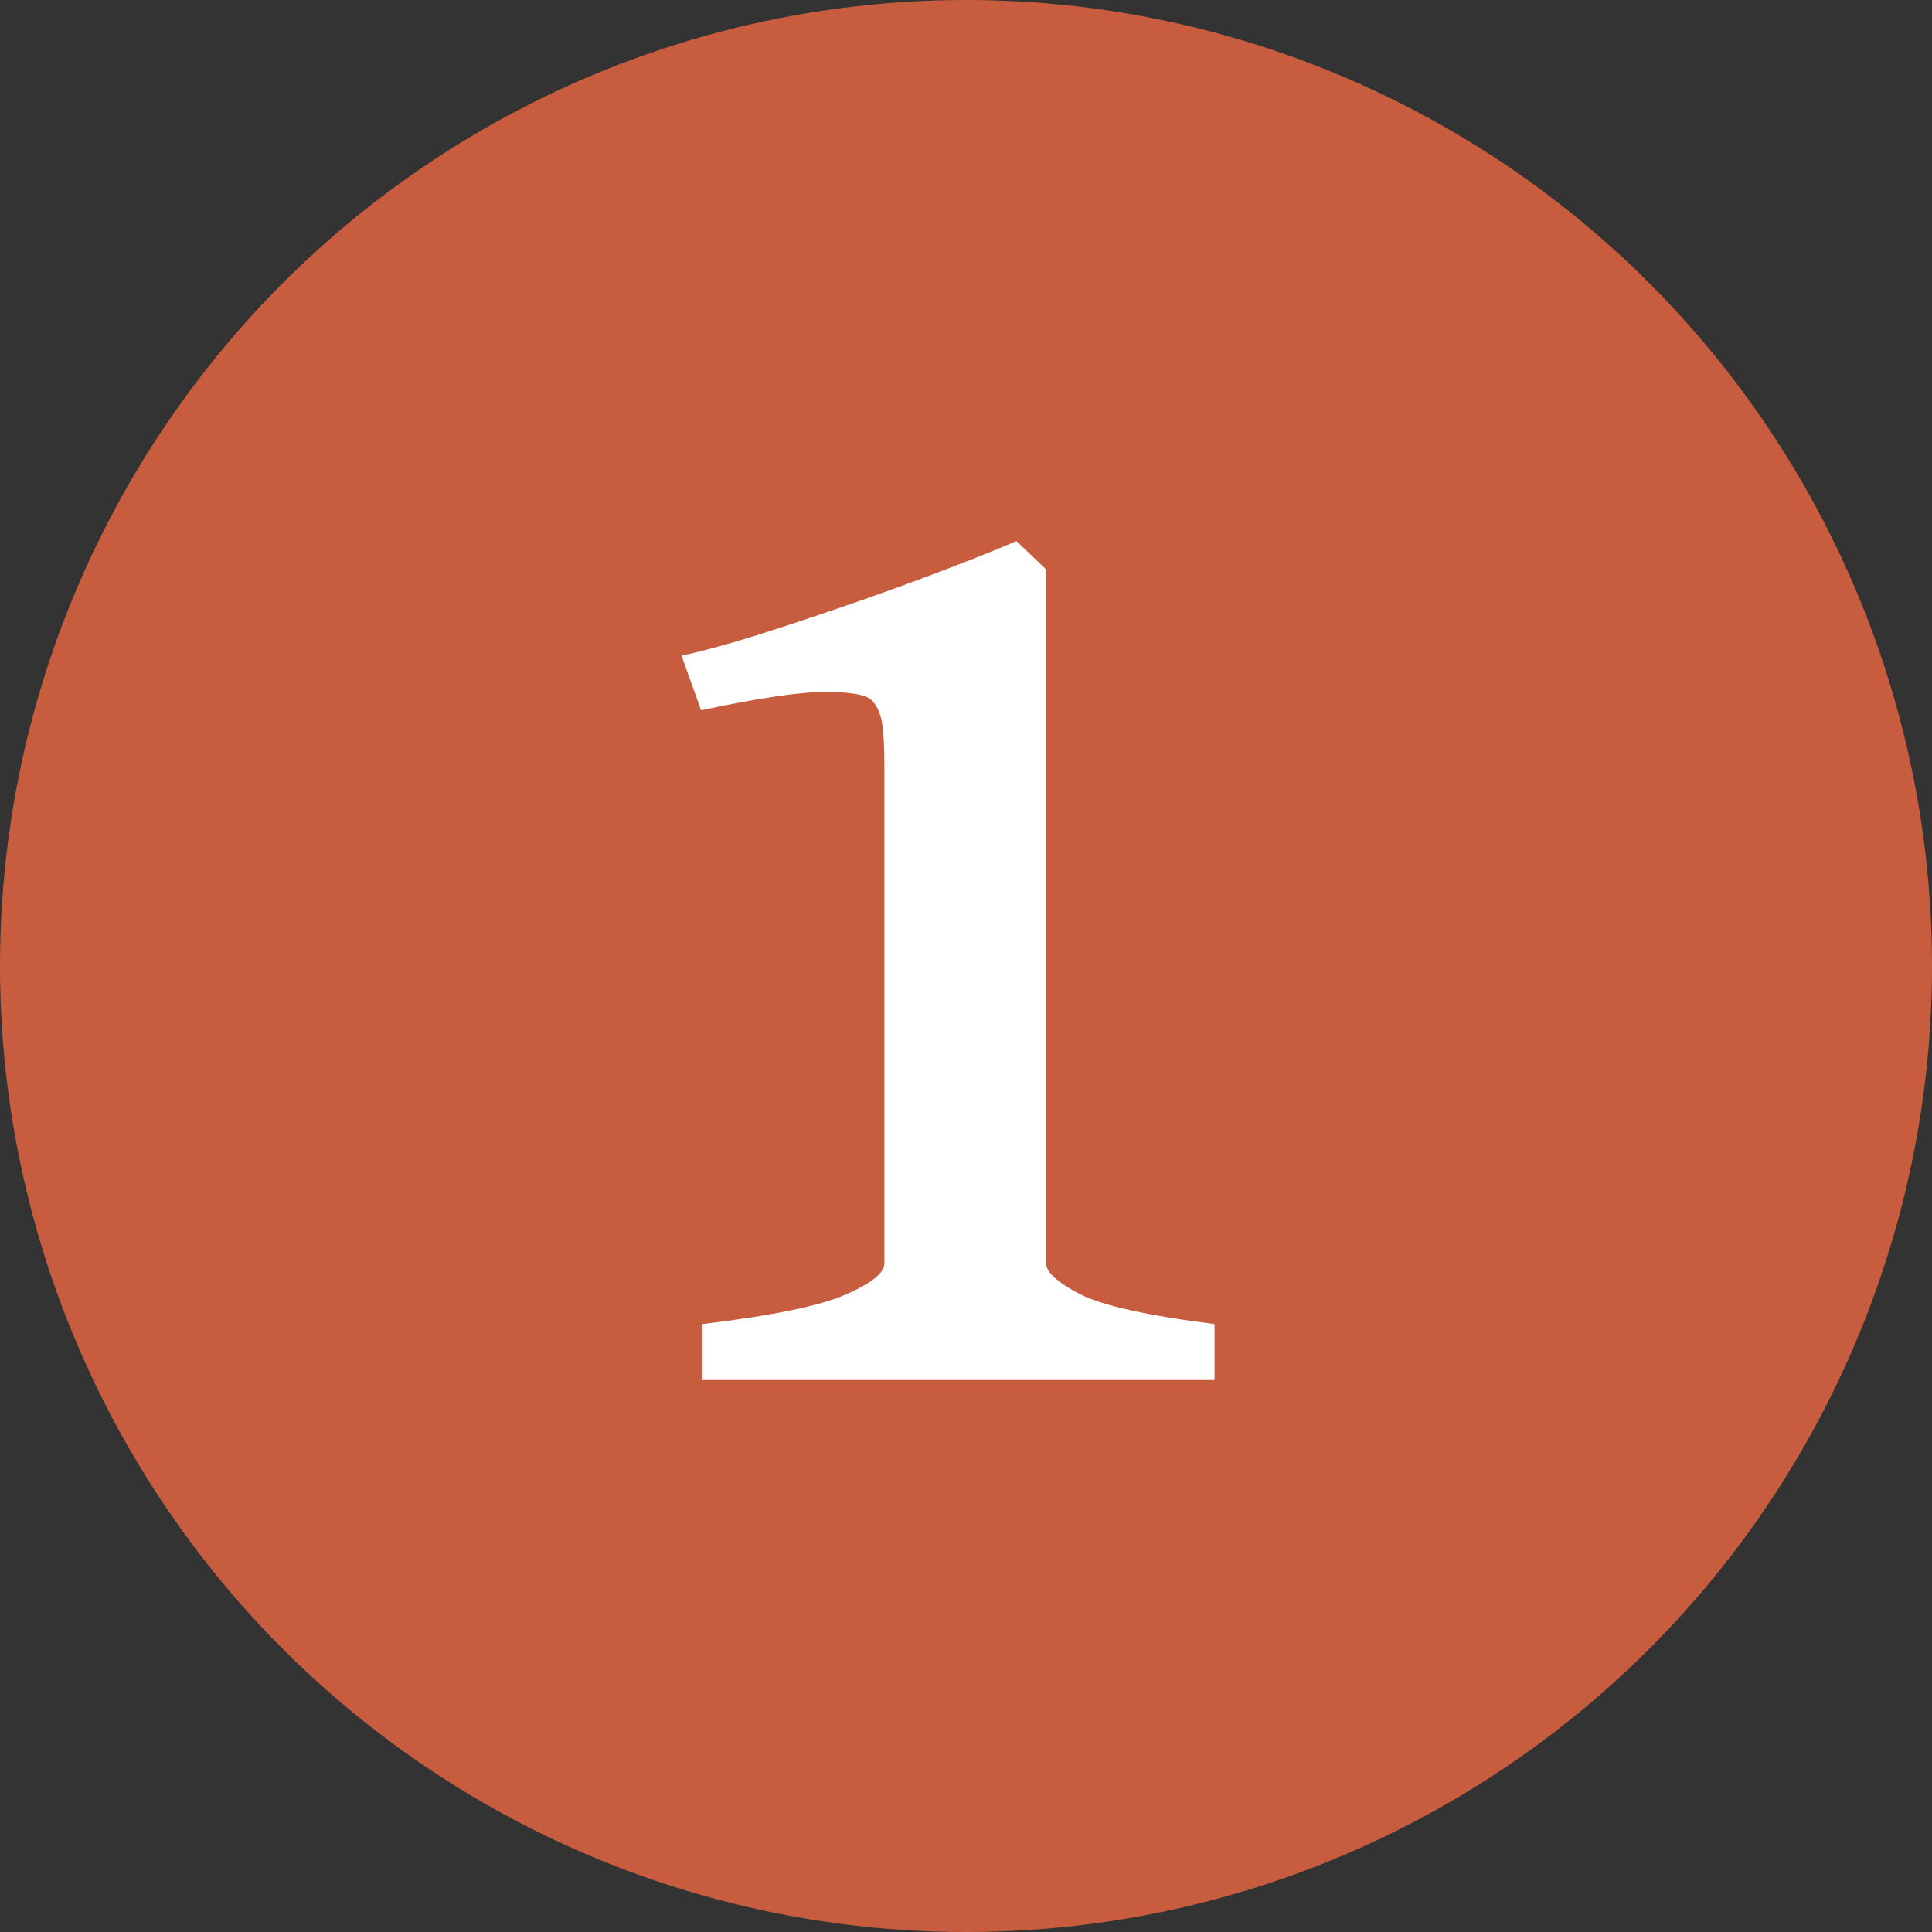 <?xml version="1.0" encoding="UTF-8"?> <svg xmlns="http://www.w3.org/2000/svg" width="42" height="42" viewBox="0 0 42 42" fill="none"><rect x="0" y="0" width="42" height="42" fill="#333333" stroke="none"/><circle cx="21" cy="21" r="21" fill="#C85C3F"></circle><path d="M15.271 30V28.784C16.804 28.599 17.844 28.384 18.391 28.14C18.947 27.895 19.226 27.671 19.226 27.466V16.67C19.226 16.279 19.211 15.977 19.182 15.762C19.152 15.537 19.079 15.361 18.962 15.234C18.845 15.107 18.518 15.044 17.98 15.044C17.443 15.034 16.53 15.166 15.241 15.44L14.816 14.253C15.236 14.165 15.778 14.019 16.442 13.813C17.116 13.599 17.819 13.364 18.552 13.11C19.284 12.856 19.968 12.607 20.602 12.363C21.237 12.119 21.735 11.919 22.097 11.763L22.741 12.378V27.466C22.741 27.651 22.98 27.871 23.459 28.125C23.947 28.379 24.929 28.599 26.403 28.784V30H15.271Z" fill="white"></path></svg> 
